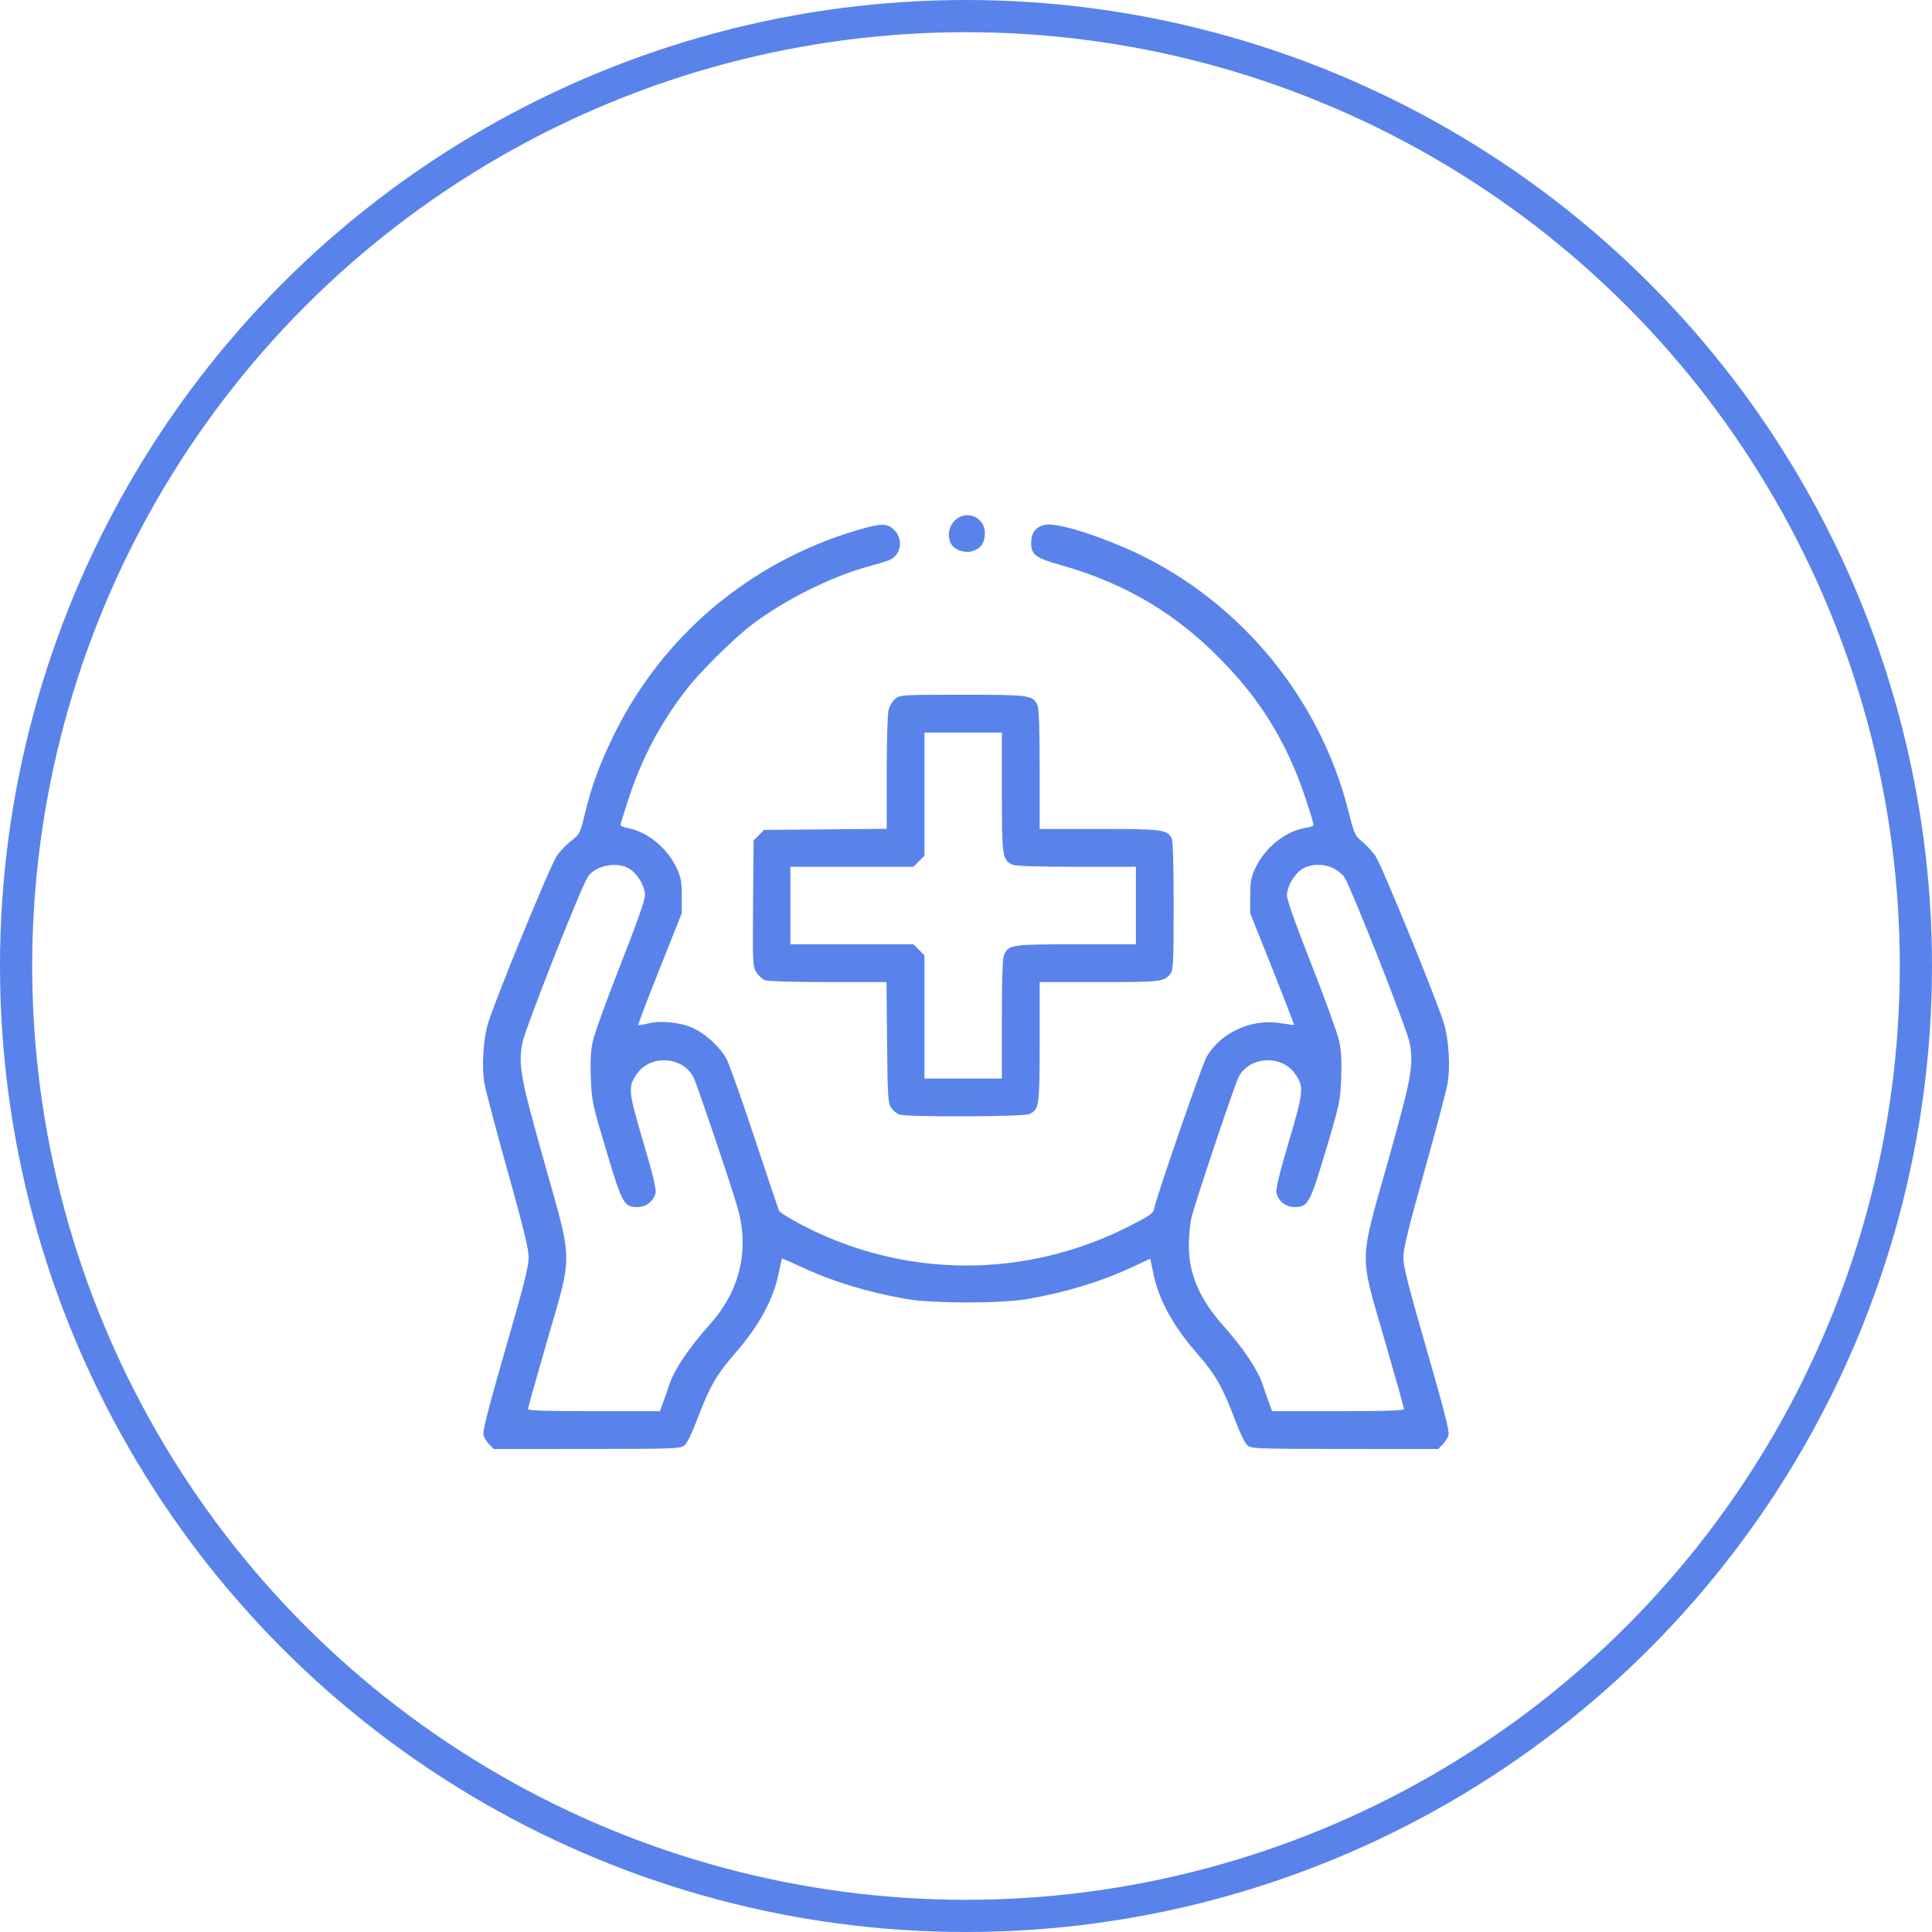 <?xml version="1.0" encoding="UTF-8"?> <svg xmlns="http://www.w3.org/2000/svg" width="60" height="60" viewBox="0 0 60 60" fill="none"> <circle cx="30" cy="30" r="29.5" stroke="#5983EB"></circle> <path fill-rule="evenodd" clip-rule="evenodd" d="M29.644 16.171C29.459 16.356 29.413 16.66 29.536 16.889C29.639 17.081 29.971 17.192 30.21 17.113C30.47 17.027 30.586 16.853 30.586 16.549C30.586 16.051 29.999 15.815 29.644 16.171ZM32.429 16.302C32.156 16.374 32.023 16.556 32.023 16.855C32.023 17.23 32.151 17.325 32.967 17.556C34.965 18.122 36.553 19.071 37.987 20.556C39 21.606 39.682 22.637 40.232 23.951C40.454 24.481 40.789 25.492 40.789 25.632C40.789 25.653 40.68 25.688 40.547 25.709C39.923 25.809 39.28 26.326 38.983 26.965C38.851 27.249 38.827 27.381 38.826 27.828L38.825 28.357L39.514 30.084C39.892 31.034 40.195 31.819 40.186 31.828C40.177 31.836 39.994 31.814 39.78 31.777C38.881 31.623 37.918 32.058 37.473 32.819C37.337 33.051 35.92 37.148 35.847 37.52C35.816 37.681 35.738 37.738 35.119 38.056C31.851 39.738 28.035 39.716 24.815 37.996C24.495 37.825 24.216 37.647 24.194 37.6C24.172 37.553 23.83 36.538 23.434 35.343C23.038 34.148 22.647 33.045 22.565 32.891C22.368 32.521 21.925 32.113 21.516 31.925C21.124 31.746 20.516 31.685 20.116 31.786C19.965 31.824 19.832 31.846 19.821 31.834C19.809 31.823 20.109 31.035 20.487 30.085L21.174 28.357L21.174 27.828C21.173 27.381 21.149 27.249 21.017 26.965C20.724 26.333 20.11 25.83 19.49 25.714C19.369 25.691 19.27 25.649 19.27 25.621C19.27 25.592 19.385 25.218 19.526 24.789C19.942 23.523 20.531 22.418 21.344 21.38C21.794 20.805 22.837 19.782 23.403 19.36C24.407 18.614 25.79 17.923 26.909 17.61C27.206 17.527 27.521 17.432 27.608 17.398C27.977 17.257 28.067 16.756 27.776 16.464C27.554 16.242 27.368 16.243 26.607 16.469C23.243 17.47 20.506 19.802 19.007 22.943C18.586 23.826 18.383 24.389 18.162 25.282C18.014 25.884 17.999 25.913 17.749 26.104C17.606 26.213 17.404 26.421 17.301 26.566C17.091 26.861 15.289 31.259 15.136 31.85C15 32.376 14.96 33.158 15.044 33.644C15.083 33.868 15.407 35.095 15.765 36.37C16.25 38.103 16.415 38.778 16.418 39.041C16.42 39.323 16.276 39.893 15.697 41.898C15.178 43.695 14.985 44.447 15.013 44.559C15.035 44.646 15.116 44.78 15.194 44.858L15.336 45L18.226 44.999C20.881 44.998 21.128 44.989 21.249 44.895C21.331 44.833 21.481 44.531 21.64 44.111C22.042 43.05 22.248 42.691 22.846 42.006C23.569 41.178 24.007 40.375 24.176 39.57C24.23 39.311 24.279 39.093 24.284 39.085C24.289 39.077 24.542 39.186 24.845 39.328C25.85 39.798 26.936 40.13 28.155 40.342C28.971 40.484 31.082 40.484 31.906 40.343C33.091 40.14 34.207 39.798 35.192 39.338L35.723 39.089L35.821 39.561C35.987 40.364 36.429 41.175 37.154 42.006C37.752 42.691 37.958 43.05 38.36 44.111C38.519 44.531 38.669 44.833 38.751 44.895C38.873 44.989 39.119 44.998 41.774 44.999L44.664 45L44.806 44.858C44.884 44.78 44.965 44.646 44.987 44.559C45.015 44.445 44.824 43.699 44.303 41.897C43.725 39.899 43.58 39.322 43.582 39.041C43.584 38.777 43.747 38.112 44.236 36.37C44.594 35.095 44.918 33.868 44.957 33.644C45.04 33.158 45 32.374 44.864 31.851C44.723 31.306 42.919 26.879 42.719 26.589C42.627 26.454 42.441 26.253 42.308 26.142C42.076 25.949 42.058 25.909 41.875 25.182C40.96 21.557 38.334 18.471 34.912 17.002C33.775 16.513 32.735 16.22 32.429 16.302ZM27.811 21.696C27.727 21.762 27.631 21.914 27.598 22.034C27.563 22.16 27.538 22.981 27.538 23.996L27.537 25.74L25.633 25.757L23.729 25.774L23.566 25.937L23.404 26.099L23.388 28.05C23.373 29.919 23.377 30.009 23.49 30.193C23.555 30.299 23.676 30.411 23.759 30.442C23.845 30.475 24.686 30.5 25.72 30.5H27.531L27.549 32.366C27.565 34.048 27.577 34.249 27.672 34.394C27.73 34.483 27.844 34.581 27.925 34.612C28.15 34.697 31.776 34.684 31.966 34.598C32.273 34.458 32.287 34.361 32.287 32.352V30.5H34.138C36.061 30.5 36.147 30.49 36.346 30.243C36.438 30.13 36.447 29.925 36.449 28.133C36.449 26.881 36.428 26.106 36.389 26.035C36.244 25.763 36.103 25.744 34.137 25.744H32.287V23.898C32.287 22.591 32.266 22.006 32.217 21.898C32.076 21.589 31.987 21.576 29.894 21.576C28.038 21.576 27.958 21.581 27.811 21.696ZM31.114 24.605C31.114 26.621 31.127 26.708 31.449 26.855C31.54 26.896 32.232 26.919 33.433 26.919H35.277V28.122V29.326H33.427C31.42 29.326 31.324 29.339 31.184 29.647C31.134 29.756 31.114 30.341 31.114 31.647V33.494H29.912H28.71V31.581V29.669L28.539 29.497L28.367 29.326H26.457H24.547V28.122V26.919H26.457H28.367L28.539 26.747L28.71 26.575V24.663V22.75H29.912H31.114V24.605ZM19.568 26.994C19.821 27.164 20.03 27.532 20.031 27.809C20.032 27.949 19.762 28.709 19.266 29.97C18.845 31.04 18.459 32.105 18.41 32.337C18.345 32.643 18.328 32.963 18.349 33.494C18.377 34.2 18.395 34.284 18.826 35.724C19.324 37.393 19.376 37.486 19.803 37.486C20.069 37.486 20.294 37.308 20.359 37.047C20.387 36.938 20.271 36.46 19.975 35.458C19.504 33.864 19.494 33.745 19.798 33.326C20.218 32.745 21.206 32.814 21.533 33.447C21.642 33.657 22.73 36.876 22.909 37.515C23.277 38.835 22.981 40.08 22.05 41.125C21.36 41.9 20.913 42.573 20.765 43.063C20.741 43.143 20.669 43.348 20.607 43.518L20.493 43.826H18.445C16.996 43.826 16.396 43.807 16.396 43.761C16.396 43.726 16.665 42.768 16.994 41.633C17.793 38.873 17.8 39.28 16.899 36.077C16.166 33.471 16.096 33.098 16.217 32.405C16.285 32.01 18.034 27.571 18.252 27.237C18.493 26.868 19.191 26.739 19.568 26.994ZM41.427 26.974C41.55 27.037 41.694 27.155 41.748 27.237C41.968 27.573 43.714 32.005 43.783 32.403C43.904 33.099 43.835 33.469 43.102 36.077C42.2 39.281 42.207 38.874 43.006 41.633C43.335 42.768 43.603 43.726 43.603 43.761C43.603 43.807 43.004 43.826 41.555 43.826H39.507L39.393 43.518C39.331 43.348 39.259 43.143 39.235 43.063C39.089 42.58 38.641 41.9 37.977 41.155C37.255 40.344 36.918 39.554 36.92 38.679C36.92 38.394 36.958 38.002 37.004 37.809C37.11 37.359 38.341 33.69 38.468 33.443C38.794 32.813 39.783 32.747 40.202 33.326C40.505 33.745 40.496 33.864 40.025 35.458C39.729 36.46 39.614 36.938 39.641 37.047C39.706 37.308 39.931 37.486 40.197 37.486C40.624 37.486 40.676 37.393 41.175 35.724C41.605 34.284 41.623 34.2 41.651 33.494C41.672 32.962 41.655 32.643 41.59 32.335C41.54 32.102 41.155 31.036 40.734 29.966C40.24 28.714 39.968 27.946 39.969 27.808C39.97 27.532 40.18 27.164 40.432 26.994C40.685 26.823 41.115 26.814 41.427 26.974Z" fill="#5983EB"></path> </svg> 